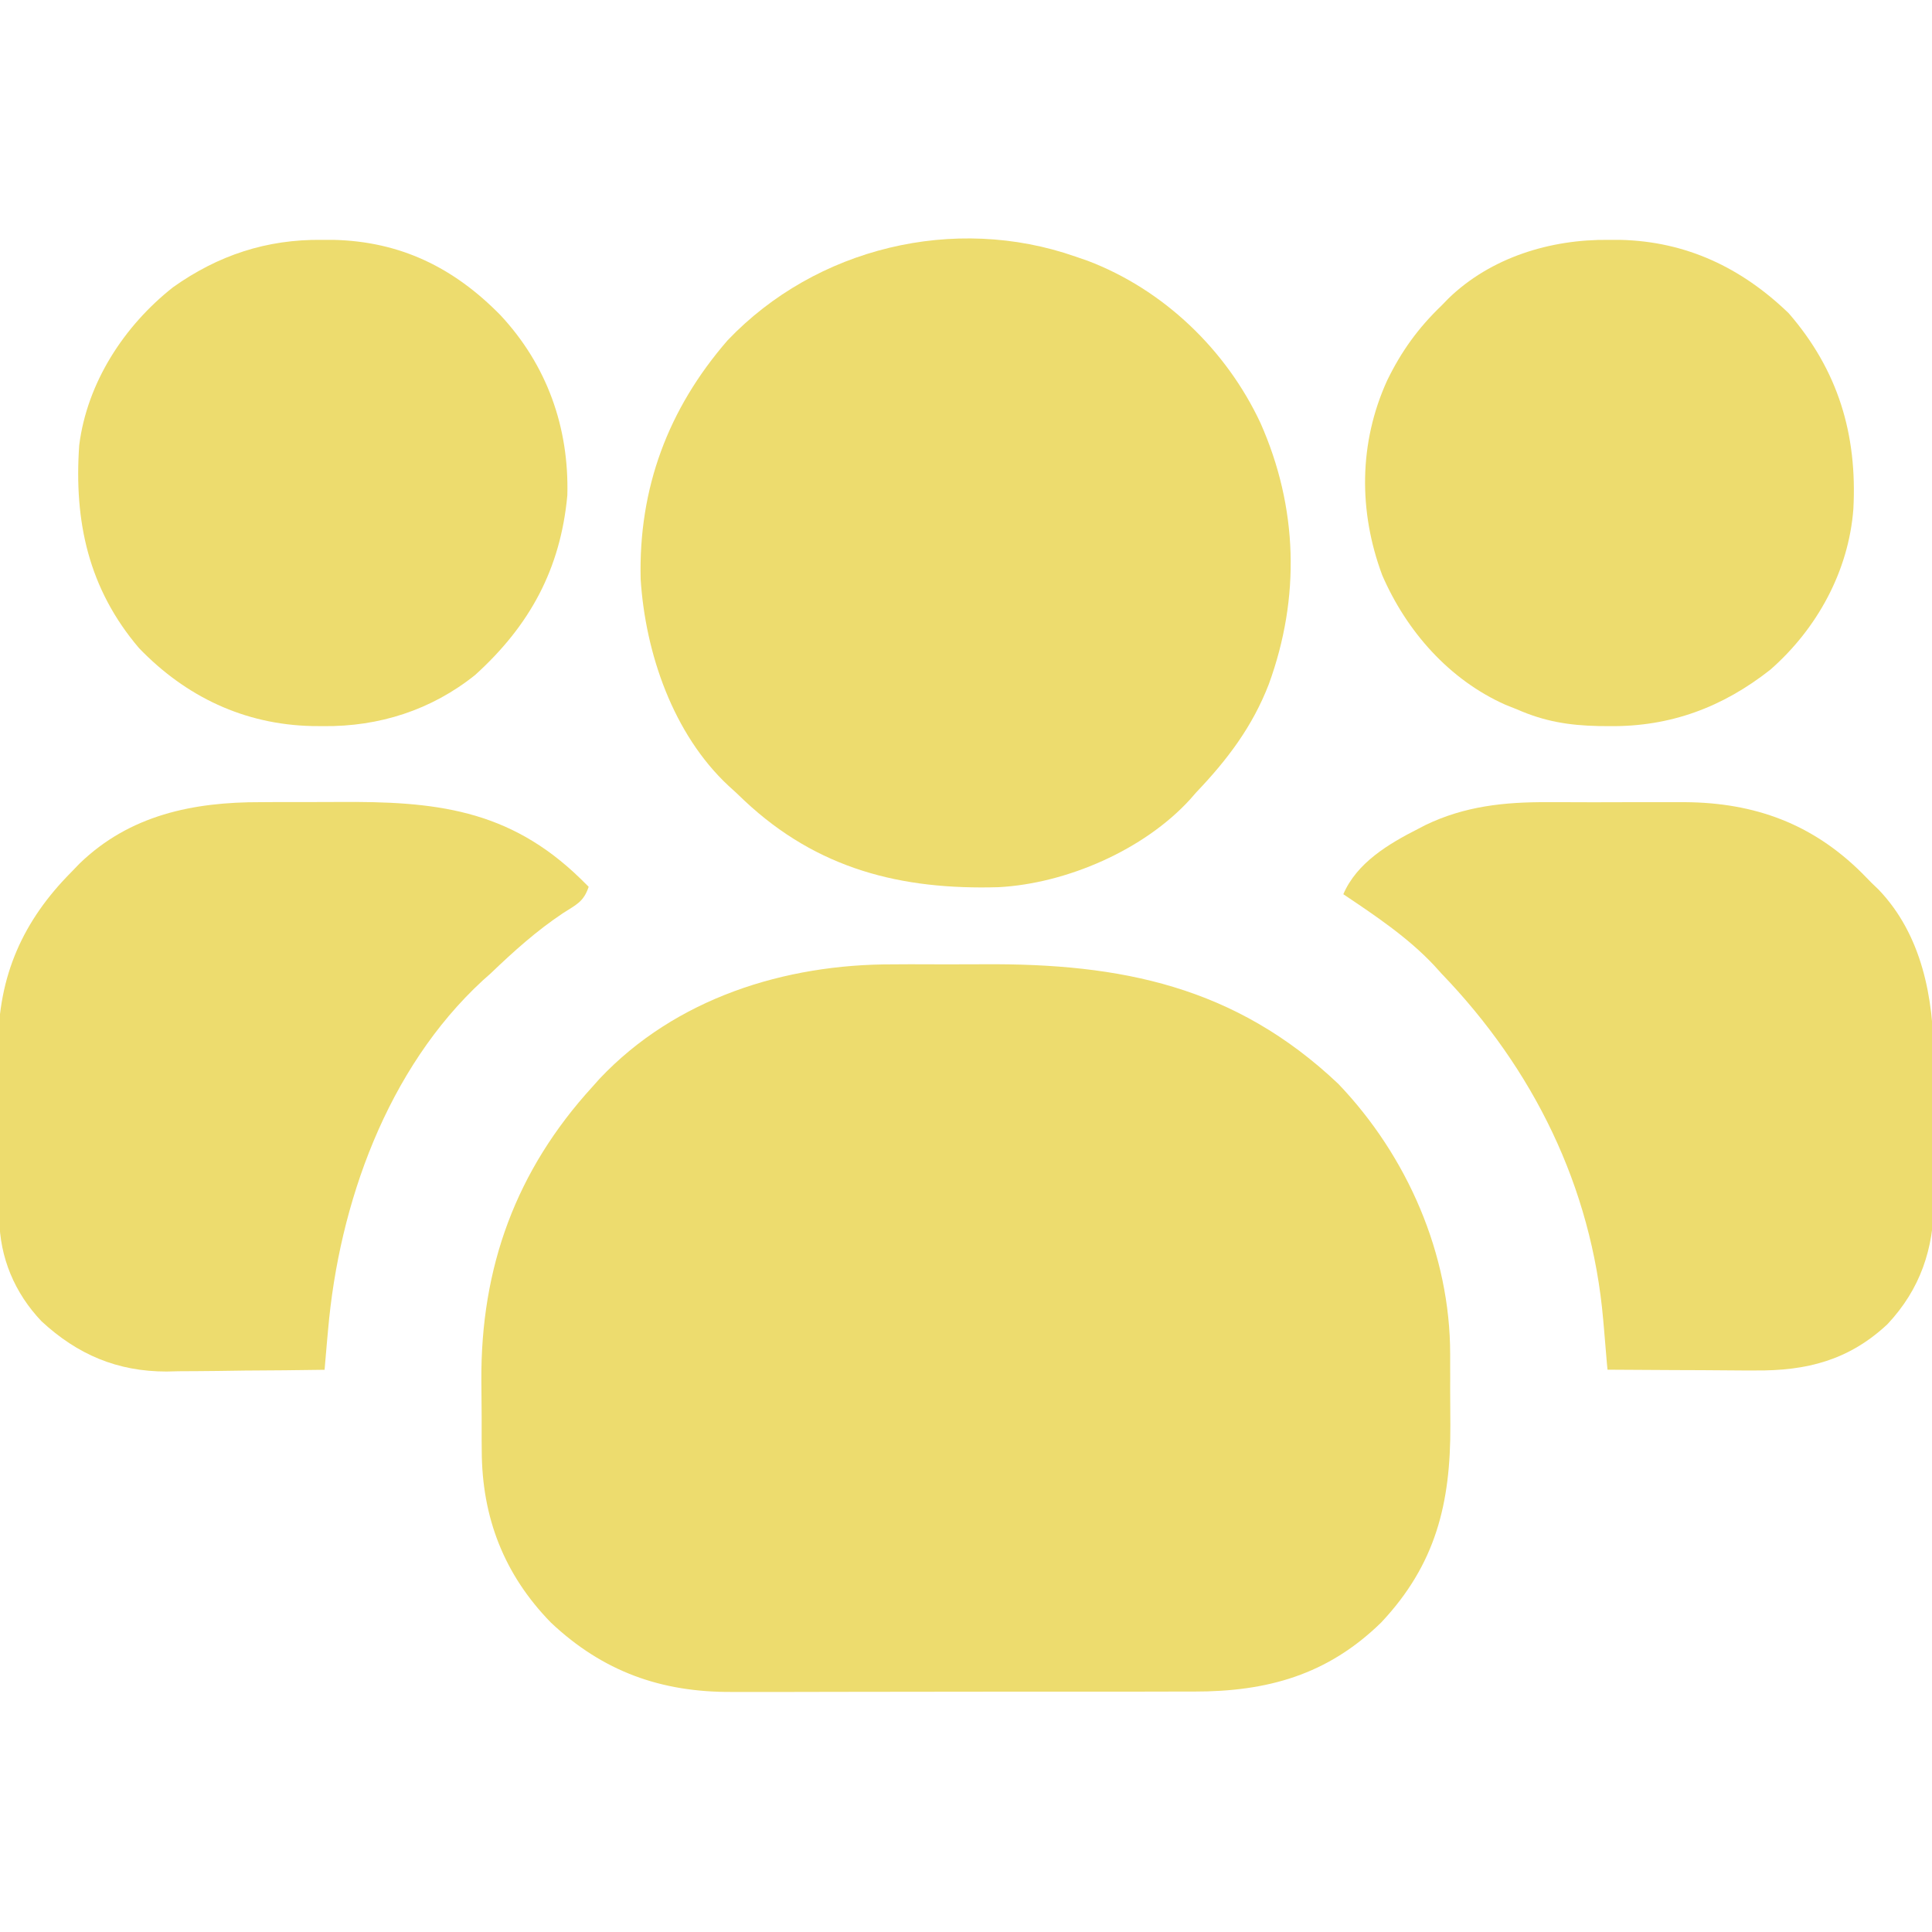 <svg width="20" height="20" viewBox="0 0 20 20" fill="none" xmlns="http://www.w3.org/2000/svg">
<g clip-path="url(#clip0_64_9349)">
<path d="M9.242 9.983C9.302 9.983 9.363 9.983 9.423 9.982C9.549 9.982 9.675 9.982 9.801 9.983C9.929 9.983 10.056 9.983 10.184 9.982C11.603 9.972 12.787 10.209 13.855 11.221C14.569 11.968 15.013 12.986 15.012 14.021C15.012 14.06 15.012 14.099 15.012 14.139C15.012 14.221 15.013 14.303 15.012 14.385C15.012 14.509 15.013 14.633 15.014 14.757C15.017 15.559 14.865 16.194 14.297 16.797C13.742 17.339 13.118 17.512 12.359 17.511C12.302 17.511 12.245 17.511 12.188 17.511C12.034 17.512 11.88 17.512 11.726 17.512C11.597 17.512 11.468 17.512 11.339 17.512C11.035 17.512 10.73 17.512 10.426 17.512C10.112 17.512 9.799 17.512 9.486 17.513C9.216 17.514 8.946 17.514 8.677 17.514C8.516 17.514 8.355 17.514 8.194 17.515C8.043 17.515 7.892 17.515 7.74 17.515C7.685 17.515 7.63 17.515 7.575 17.515C6.844 17.519 6.241 17.304 5.703 16.797C5.217 16.299 4.989 15.707 4.987 15.018C4.987 14.98 4.986 14.941 4.986 14.902C4.986 14.82 4.986 14.739 4.986 14.657C4.985 14.535 4.984 14.413 4.983 14.291C4.976 13.119 5.341 12.117 6.133 11.25C6.157 11.223 6.181 11.196 6.206 11.168C6.994 10.333 8.125 9.98 9.242 9.983Z" fill="#EDDC6E"/>
<path d="M11.133 2.656C11.174 2.67 11.216 2.684 11.258 2.699C12.044 2.997 12.693 3.62 13.048 4.378C13.436 5.252 13.462 6.185 13.135 7.082C12.965 7.522 12.707 7.863 12.383 8.203C12.362 8.227 12.341 8.251 12.319 8.276C11.842 8.799 11.041 9.146 10.339 9.184C9.328 9.214 8.462 8.997 7.706 8.288C7.677 8.26 7.648 8.232 7.617 8.203C7.592 8.18 7.567 8.158 7.542 8.135C6.968 7.6 6.681 6.762 6.632 5.996C6.609 5.053 6.916 4.233 7.532 3.523C8.446 2.564 9.88 2.217 11.133 2.656Z" fill="#EDDC6E"/>
<path d="M16.018 8.304C16.094 8.304 16.094 8.304 16.172 8.304C16.28 8.304 16.387 8.304 16.494 8.305C16.63 8.305 16.766 8.305 16.902 8.304C17.034 8.304 17.166 8.304 17.297 8.304C17.345 8.304 17.393 8.304 17.443 8.304C18.166 8.309 18.763 8.529 19.275 9.038C19.308 9.072 19.341 9.106 19.375 9.14C19.399 9.163 19.422 9.186 19.447 9.209C19.896 9.678 20.018 10.334 20.017 10.956C20.017 11.009 20.017 11.063 20.018 11.116C20.018 11.228 20.018 11.339 20.017 11.45C20.017 11.592 20.018 11.734 20.019 11.876C20.02 11.986 20.02 12.096 20.019 12.207C20.019 12.284 20.02 12.361 20.021 12.438C20.017 12.931 19.879 13.345 19.539 13.708C19.139 14.082 18.702 14.192 18.17 14.187C18.127 14.187 18.083 14.187 18.038 14.187C17.898 14.186 17.759 14.185 17.62 14.184C17.525 14.184 17.43 14.184 17.335 14.183C17.104 14.182 16.872 14.181 16.641 14.179C16.639 14.155 16.637 14.131 16.634 14.107C16.625 13.995 16.615 13.884 16.606 13.773C16.601 13.717 16.601 13.717 16.596 13.659C16.475 12.283 15.874 11.067 14.922 10.078C14.897 10.05 14.872 10.023 14.846 9.994C14.574 9.704 14.236 9.478 13.906 9.257C14.046 8.93 14.377 8.734 14.683 8.579C14.707 8.566 14.731 8.554 14.756 8.541C15.162 8.345 15.573 8.302 16.018 8.304Z" fill="#EDDC6E"/>
<path d="M2.699 8.304C2.75 8.303 2.8 8.303 2.853 8.303C2.959 8.303 3.066 8.303 3.173 8.303C3.281 8.303 3.389 8.303 3.497 8.302C4.495 8.294 5.264 8.371 6.009 9.096C6.037 9.123 6.065 9.151 6.094 9.18C6.041 9.337 5.966 9.364 5.828 9.453C5.552 9.637 5.317 9.849 5.078 10.078C5.038 10.114 5.038 10.114 4.997 10.15C4.008 11.061 3.509 12.461 3.396 13.769C3.392 13.808 3.389 13.848 3.385 13.889C3.376 13.986 3.368 14.083 3.36 14.18C3.084 14.184 2.809 14.187 2.534 14.188C2.441 14.189 2.347 14.19 2.254 14.192C2.119 14.194 1.984 14.194 1.849 14.195C1.808 14.196 1.767 14.197 1.724 14.198C1.214 14.198 0.803 14.023 0.43 13.678C0.152 13.386 -0.003 13.018 -0.007 12.617C-0.007 12.569 -0.008 12.522 -0.008 12.473C-0.009 12.422 -0.009 12.37 -0.009 12.317C-0.009 12.291 -0.009 12.265 -0.01 12.238C-0.01 12.098 -0.011 11.958 -0.011 11.819C-0.012 11.676 -0.013 11.533 -0.015 11.39C-0.016 11.279 -0.016 11.168 -0.016 11.057C-0.016 10.979 -0.018 10.902 -0.019 10.824C-0.017 10.101 0.236 9.532 0.742 9.024C0.769 8.996 0.796 8.968 0.824 8.939C1.343 8.437 1.999 8.302 2.699 8.304Z" fill="#EDDC6E"/>
<path d="M3.333 2.483C3.372 2.483 3.411 2.483 3.451 2.483C4.145 2.499 4.698 2.77 5.181 3.263C5.662 3.779 5.892 4.425 5.873 5.128C5.802 5.892 5.484 6.475 4.919 6.987C4.465 7.351 3.924 7.523 3.347 7.517C3.288 7.516 3.288 7.516 3.229 7.516C2.53 7.5 1.924 7.213 1.439 6.709C0.916 6.095 0.765 5.398 0.82 4.609C0.902 3.96 1.285 3.372 1.792 2.973C2.258 2.642 2.761 2.476 3.333 2.483Z" fill="#EDDC6E"/>
<path d="M16.653 2.483C16.692 2.483 16.731 2.483 16.772 2.483C17.454 2.499 18.025 2.769 18.516 3.242C19.029 3.833 19.227 4.498 19.186 5.269C19.137 5.914 18.809 6.51 18.326 6.933C17.833 7.321 17.294 7.523 16.665 7.517C16.606 7.516 16.606 7.516 16.546 7.516C16.239 7.509 15.987 7.468 15.703 7.343C15.664 7.328 15.626 7.312 15.585 7.296C15.002 7.037 14.56 6.534 14.309 5.955C14.062 5.293 14.066 4.583 14.36 3.938C14.506 3.638 14.68 3.396 14.922 3.164C14.946 3.139 14.97 3.114 14.995 3.089C15.435 2.663 16.053 2.476 16.653 2.483Z" fill="#EDDC6E"/>
</g>
<defs>
<clipPath id="clip0_64_9349">
<rect width="20" height="20" fill="white"/>
</clipPath>
</defs>
</svg>
